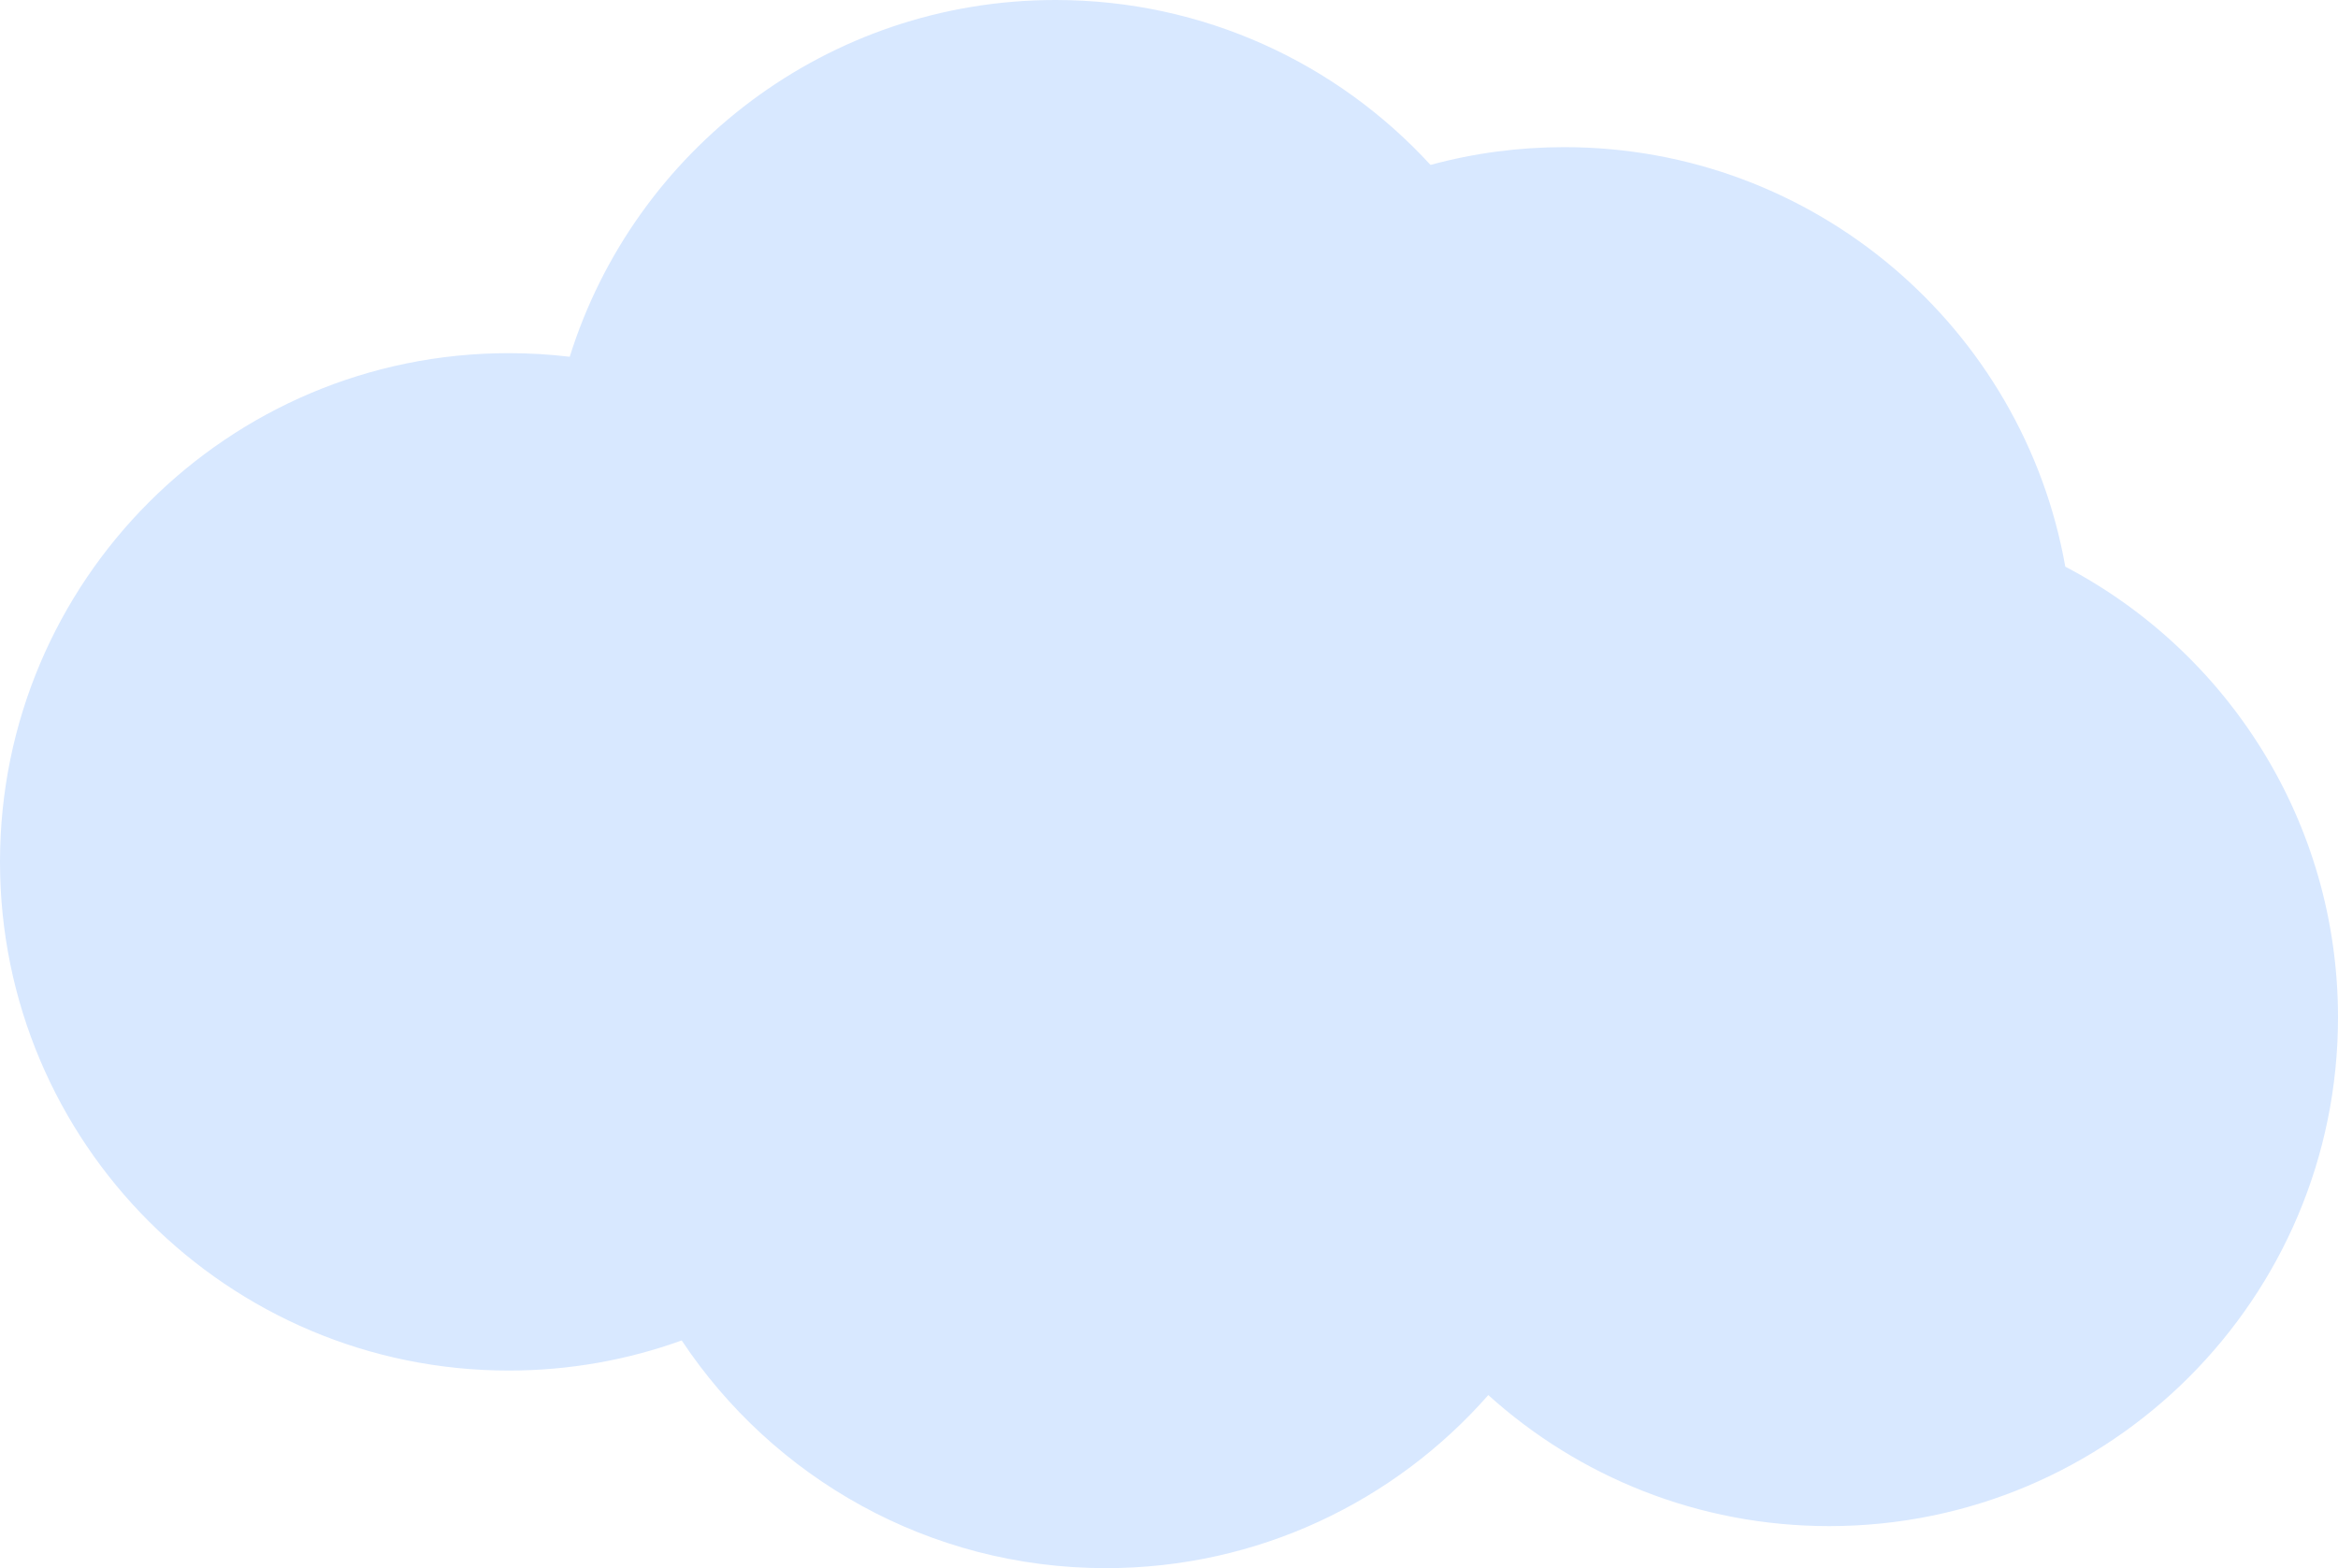 <?xml version="1.0" encoding="UTF-8"?> <svg xmlns="http://www.w3.org/2000/svg" width="556" height="373" viewBox="0 0 556 373" fill="none"> <path fill-rule="evenodd" clip-rule="evenodd" d="M251 0C286.301 0 318.07 15.117 340.188 39.227C345.391 37.812 350.734 36.734 356.195 36.023C361.367 35.348 366.641 35 372 35C431.59 35 481.121 78.074 491.148 134.785C529.703 155.016 556 195.438 556 242C556 308.828 501.828 363 435 363C403.816 363 375.387 351.207 353.934 331.832C331.758 357.07 299.238 373 263 373C220.879 373 183.789 351.48 162.117 318.836C149.281 323.473 135.438 326 121 326C54.172 326 0 271.828 0 205C0 138.172 54.172 84 121 84C125.902 84 130.738 84.293 135.488 84.859C150.855 35.688 196.762 0 251 0Z" fill="#D8E8FF"></path> </svg> 